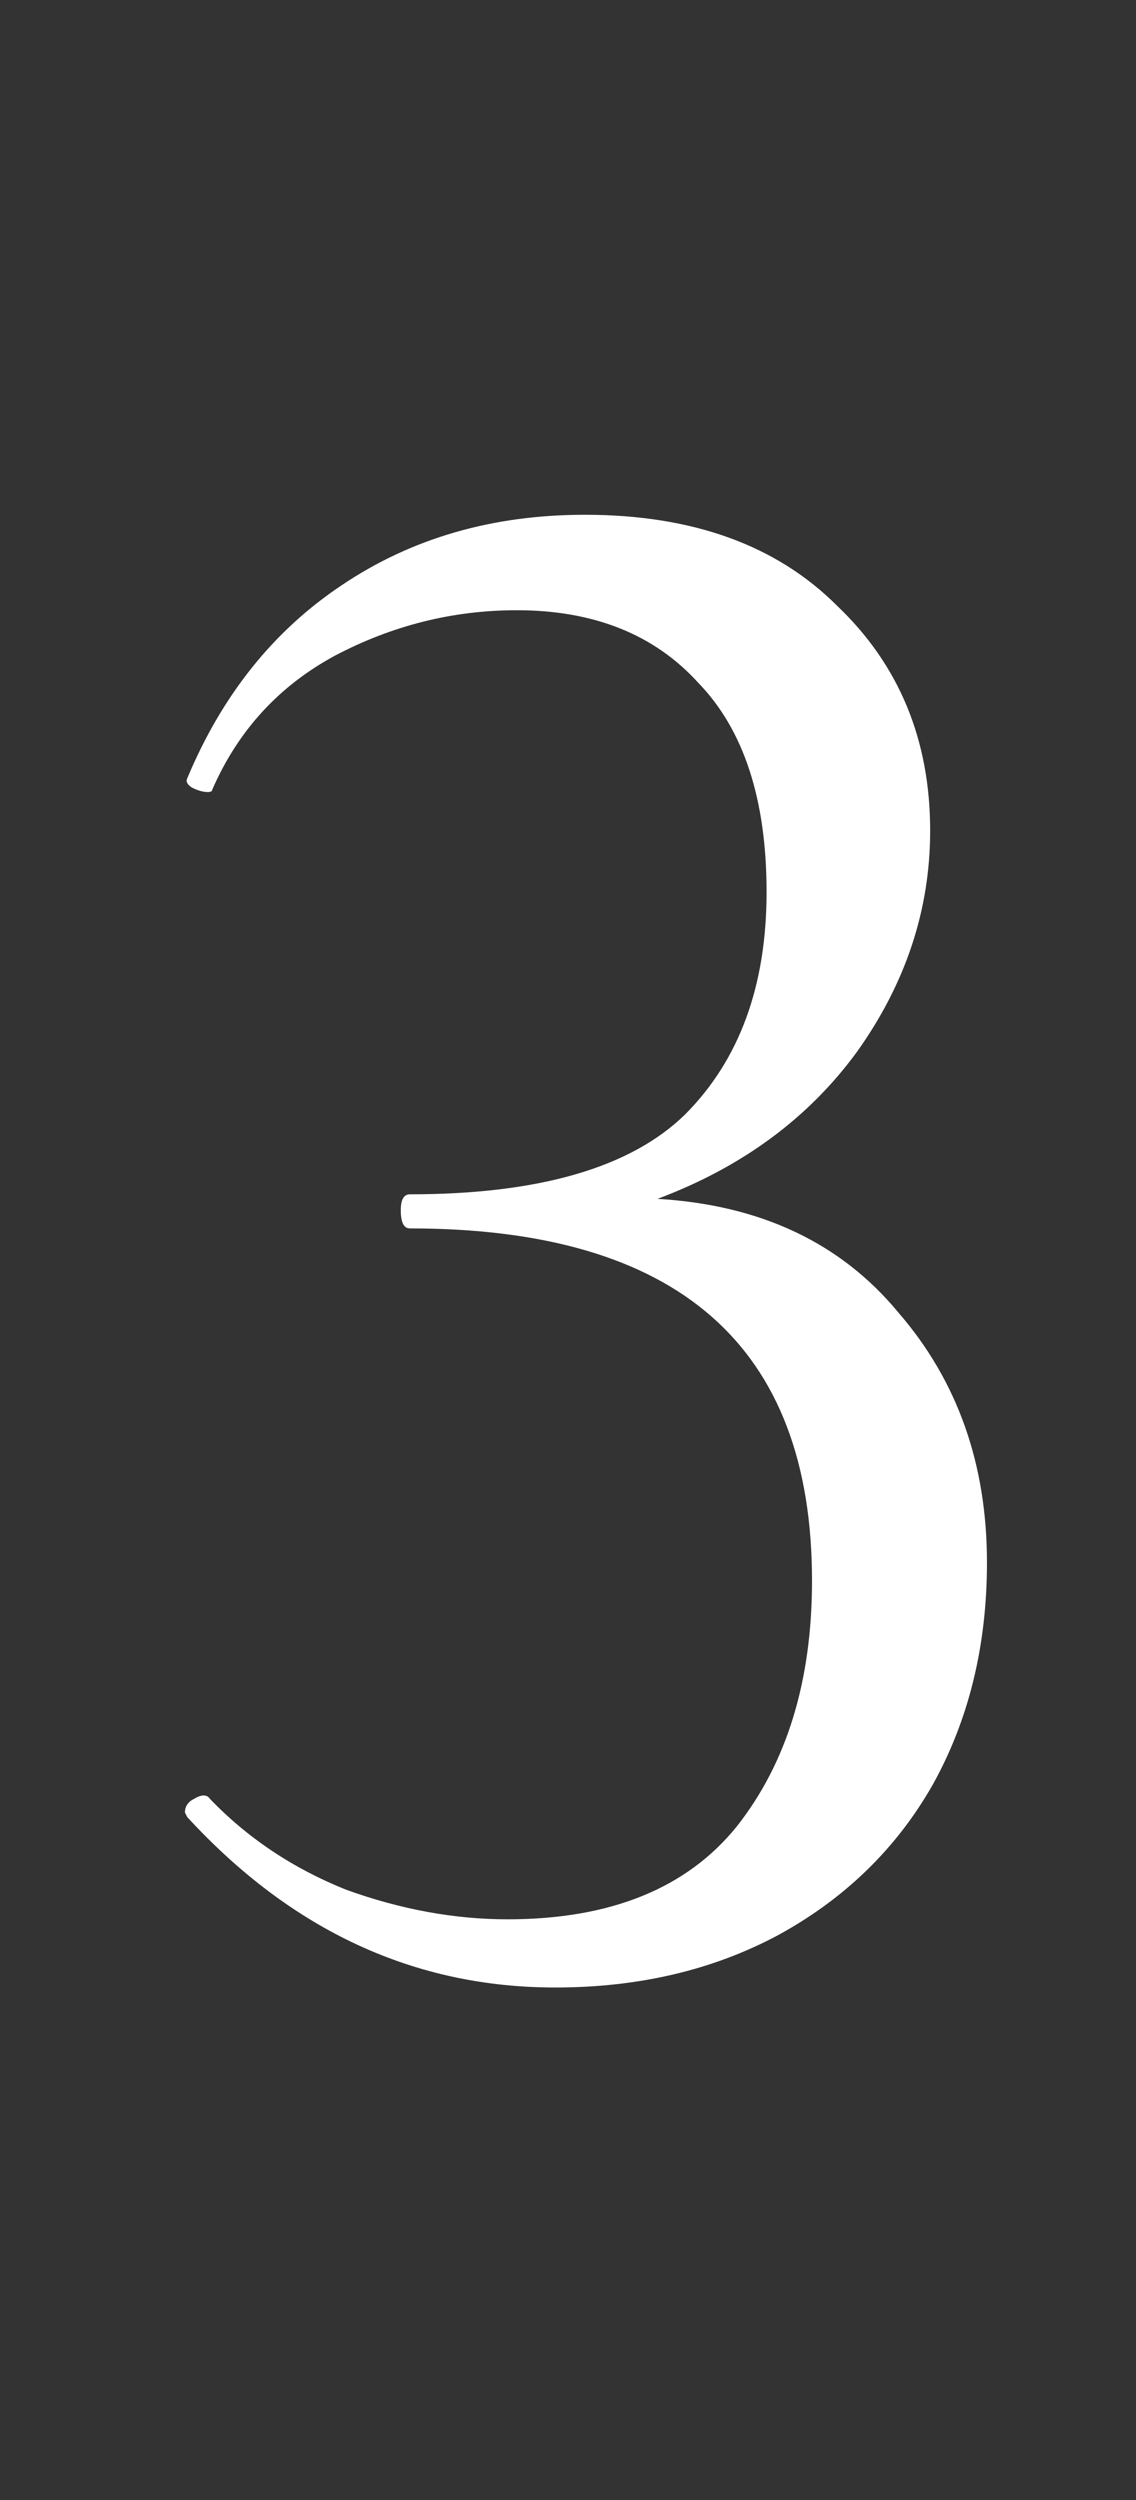 <?xml version="1.0" encoding="UTF-8"?> <svg xmlns="http://www.w3.org/2000/svg" width="40" height="88" viewBox="0 0 40 88" fill="none"><rect x="0" y="0" width="40" height="88" fill="#333333" stroke="none"/><path d="M23.152 42.2C26.778 42.413 29.605 43.747 31.632 46.2C33.712 48.6 34.752 51.533 34.752 55C34.752 57.933 34.112 60.547 32.832 62.84C31.552 65.08 29.738 66.84 27.392 68.12C25.098 69.347 22.485 69.96 19.552 69.96C14.592 69.96 10.272 67.96 6.592 63.96L6.512 63.8C6.512 63.587 6.618 63.427 6.832 63.32C7.098 63.16 7.285 63.16 7.392 63.32C8.725 64.707 10.325 65.773 12.192 66.52C14.112 67.213 16.005 67.56 17.872 67.56C21.498 67.56 24.192 66.467 25.952 64.28C27.712 62.04 28.592 59.16 28.592 55.64C28.592 47.373 23.872 43.24 14.432 43.24C14.218 43.24 14.112 43.027 14.112 42.6C14.112 42.227 14.218 42.04 14.432 42.04C18.965 42.04 22.192 41.107 24.112 39.24C26.032 37.32 26.992 34.707 26.992 31.4C26.992 28.147 26.192 25.693 24.592 24.04C23.045 22.333 20.912 21.48 18.192 21.48C15.952 21.48 13.818 22.013 11.792 23.08C9.818 24.147 8.378 25.72 7.472 27.8C7.472 27.853 7.418 27.88 7.312 27.88C7.152 27.88 6.965 27.827 6.752 27.72C6.592 27.613 6.538 27.507 6.592 27.4C7.818 24.467 9.632 22.2 12.032 20.6C14.485 18.947 17.338 18.12 20.592 18.12C24.378 18.12 27.338 19.187 29.472 21.32C31.658 23.4 32.752 26.04 32.752 29.24C32.752 32.013 31.898 34.6 30.192 37C28.485 39.347 26.138 41.08 23.152 42.2Z" fill="white"></path></svg> 